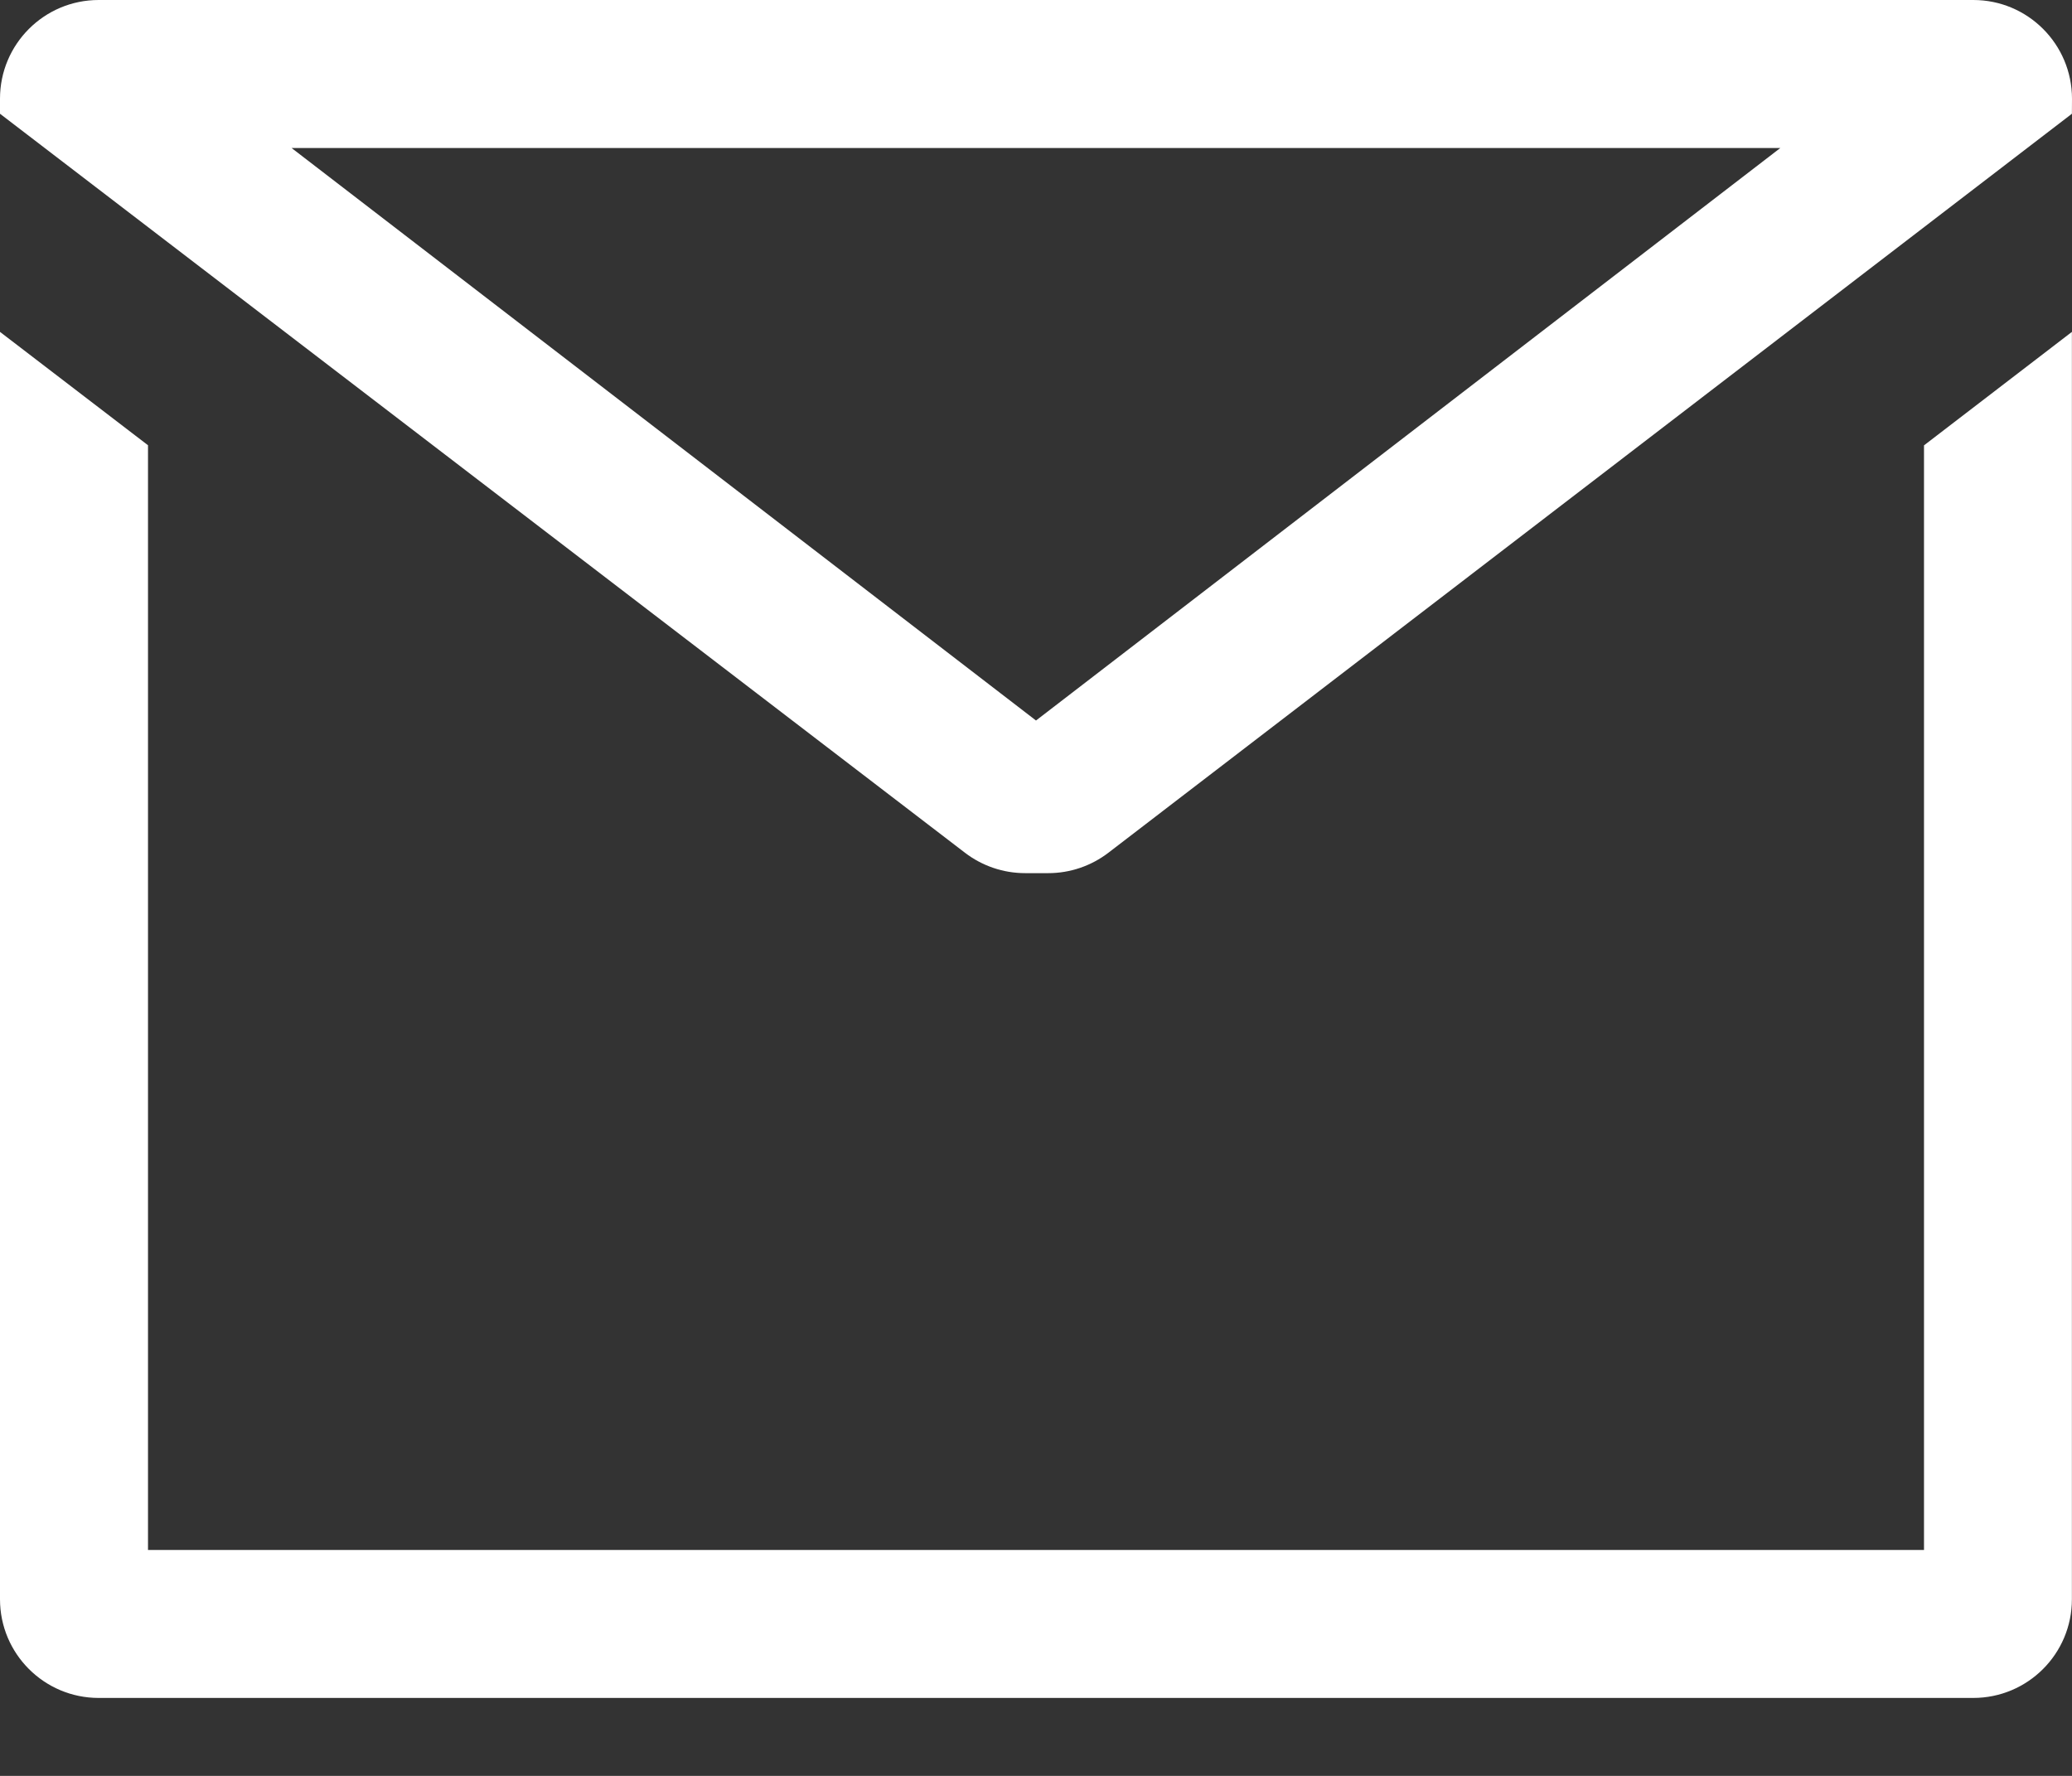 <?xml version="1.0" encoding="UTF-8"?> <svg xmlns="http://www.w3.org/2000/svg" width="21" height="18" viewBox="0 0 21 18" fill="none"><rect x="0" y="0" width="21" height="18" fill="#333333" stroke="none"/> <path fill-rule="evenodd" clip-rule="evenodd" d="M20 0C20.552 0 21 0.448 21 1.001L20.999 1.153L11.234 8.643C11.059 8.777 10.845 8.85 10.625 8.85H10.389C10.169 8.85 9.955 8.777 9.781 8.644L0 1.153V1C0 0.448 0.448 0 1 0H20ZM2.955 1.5L10.5 7.303L18.044 1.5H2.955ZM19.5 4.514L20.999 3.364V16.21C20.999 16.762 20.552 17.21 19.999 17.21H1C0.448 17.21 0 16.762 0 16.21V3.364L1.5 4.513V15.71H19.5V4.514Z" fill="white"></path> </svg> 